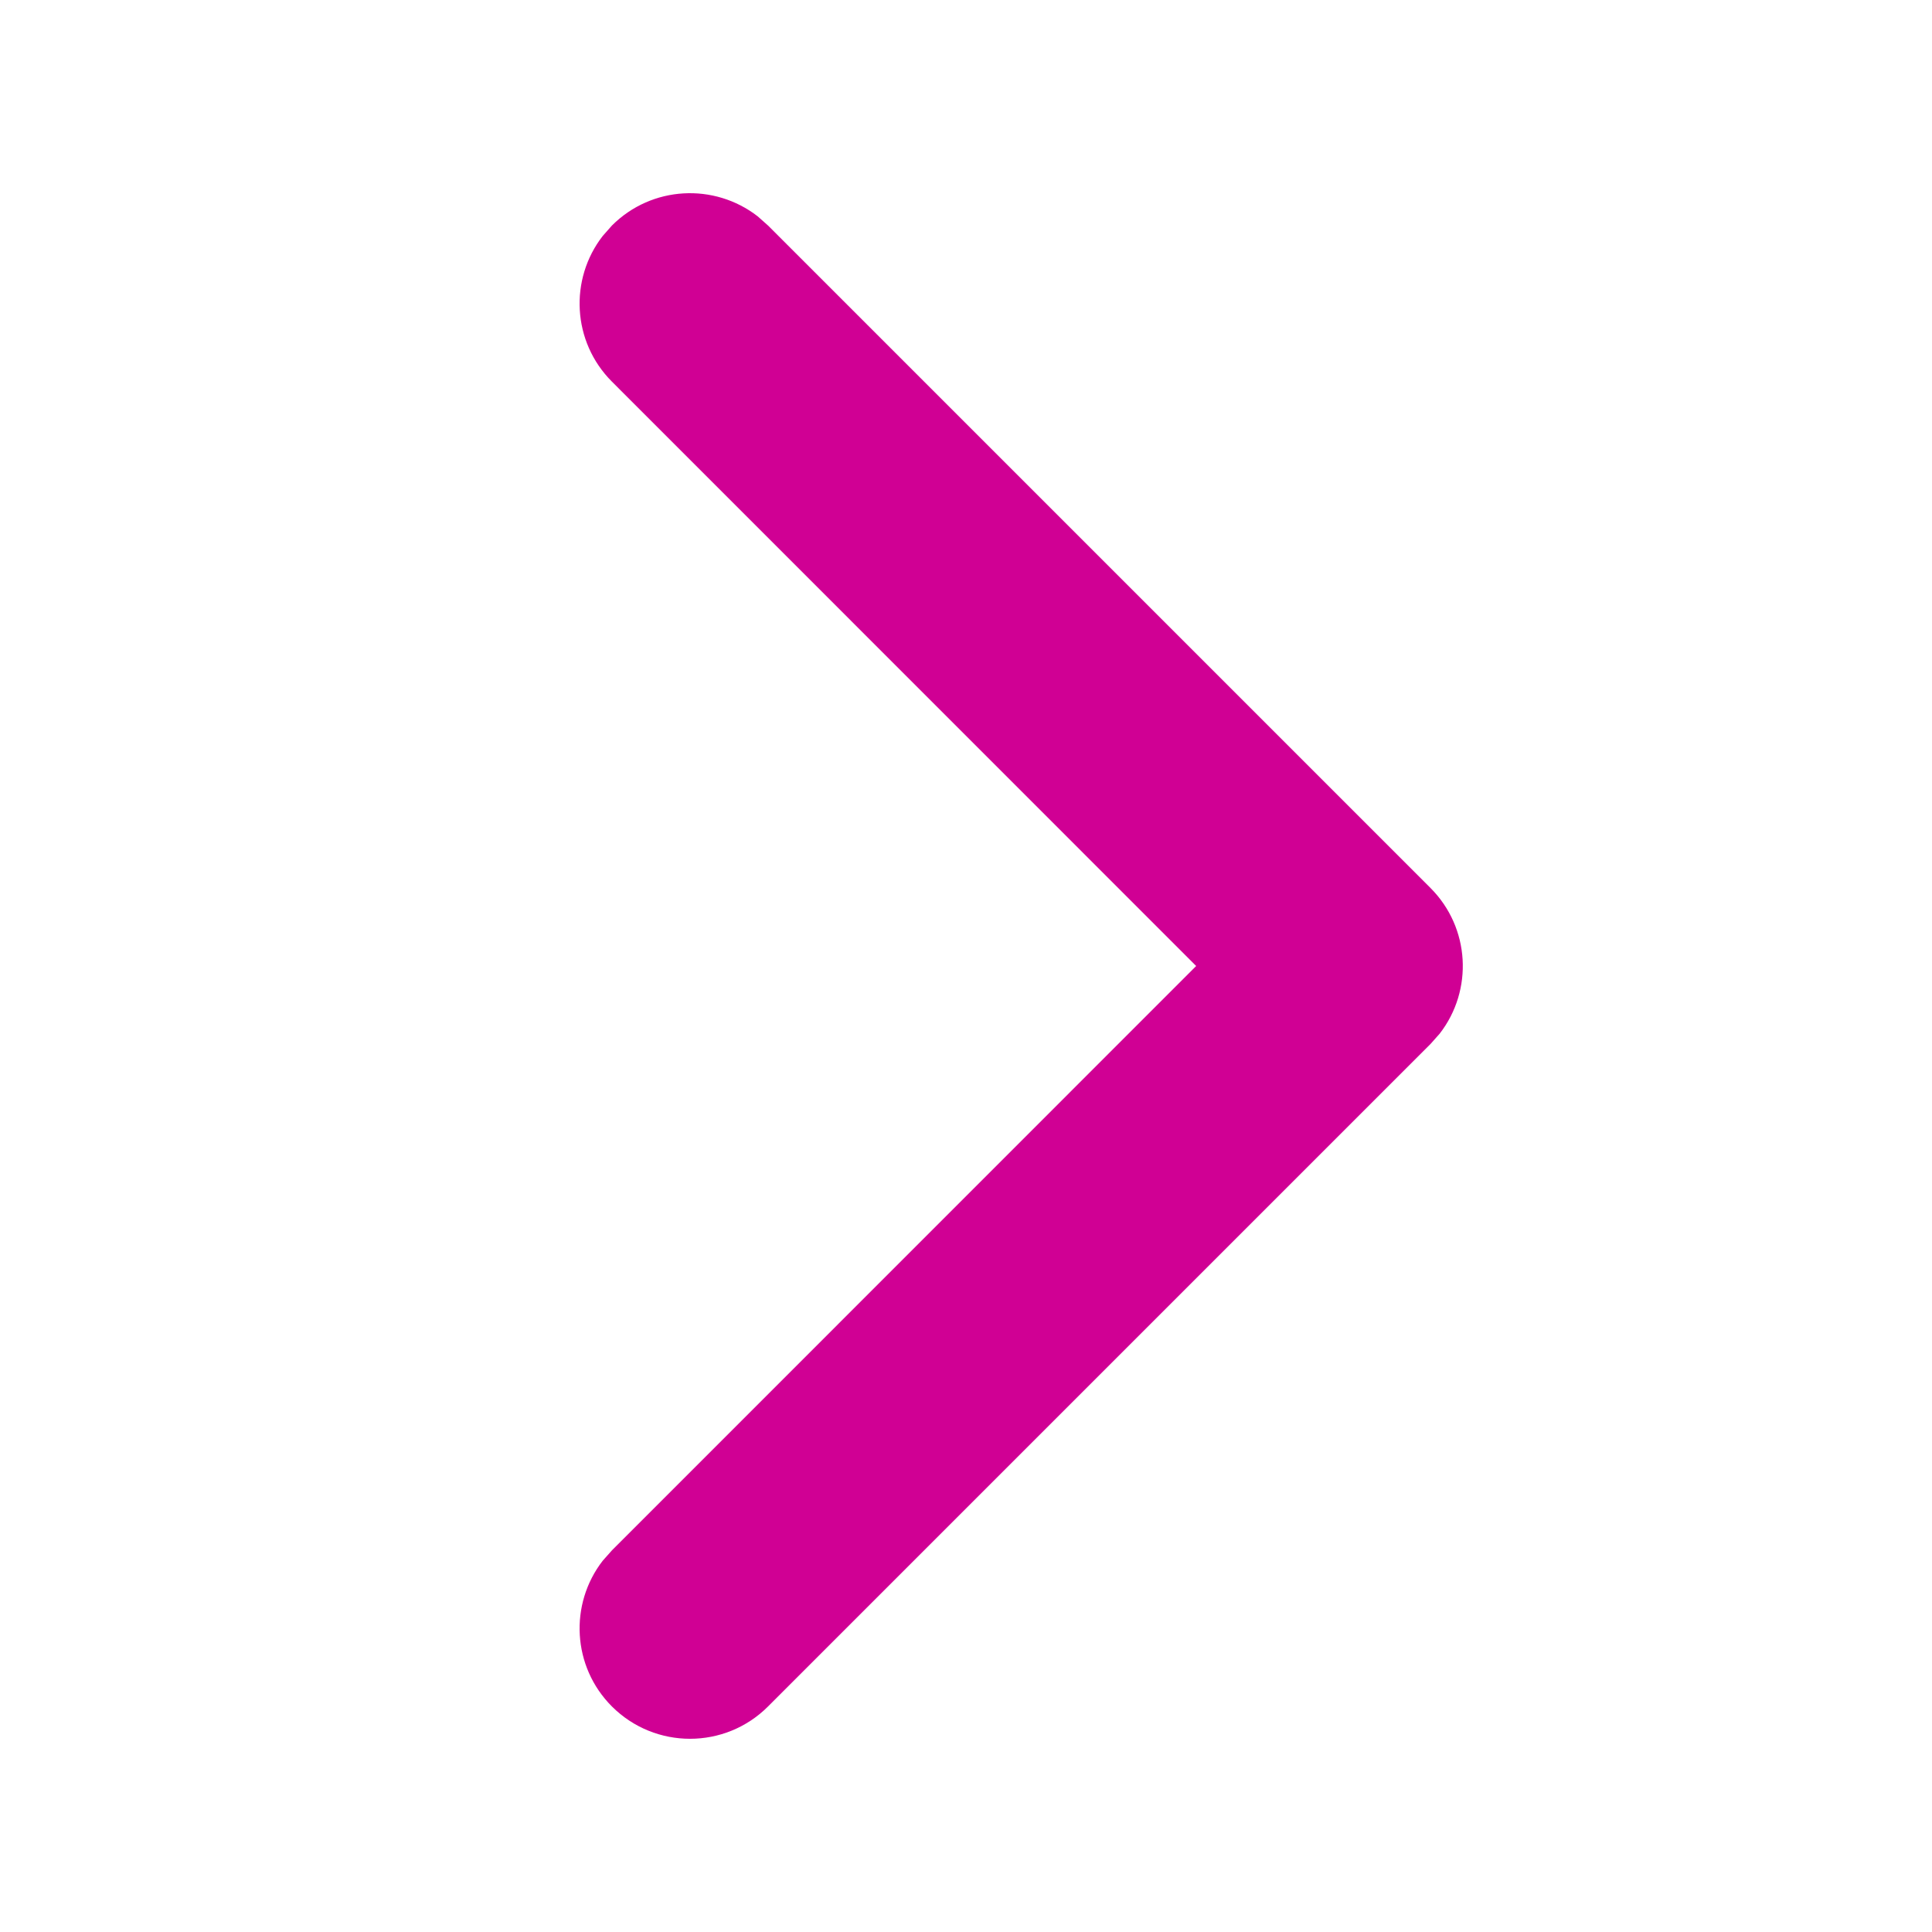<svg xmlns="http://www.w3.org/2000/svg" width="30" height="30" viewBox="0 0 30 30">
  <path fill="#D00094" fill-rule="evenodd" d="M9.502,3.502 C10.12,2.884 11.092,2.837 11.765,3.359 L11.926,3.502 L22.212,13.788 C22.83,14.406 22.878,15.378 22.355,16.051 L22.212,16.212 L11.926,26.498 C11.257,27.167 10.172,27.167 9.502,26.498 C8.884,25.88 8.837,24.908 9.359,24.235 L9.502,24.074 L18.574,15 L9.502,5.926 C8.884,5.308 8.837,4.336 9.359,3.664 L9.502,3.502 Z"/>
</svg>
